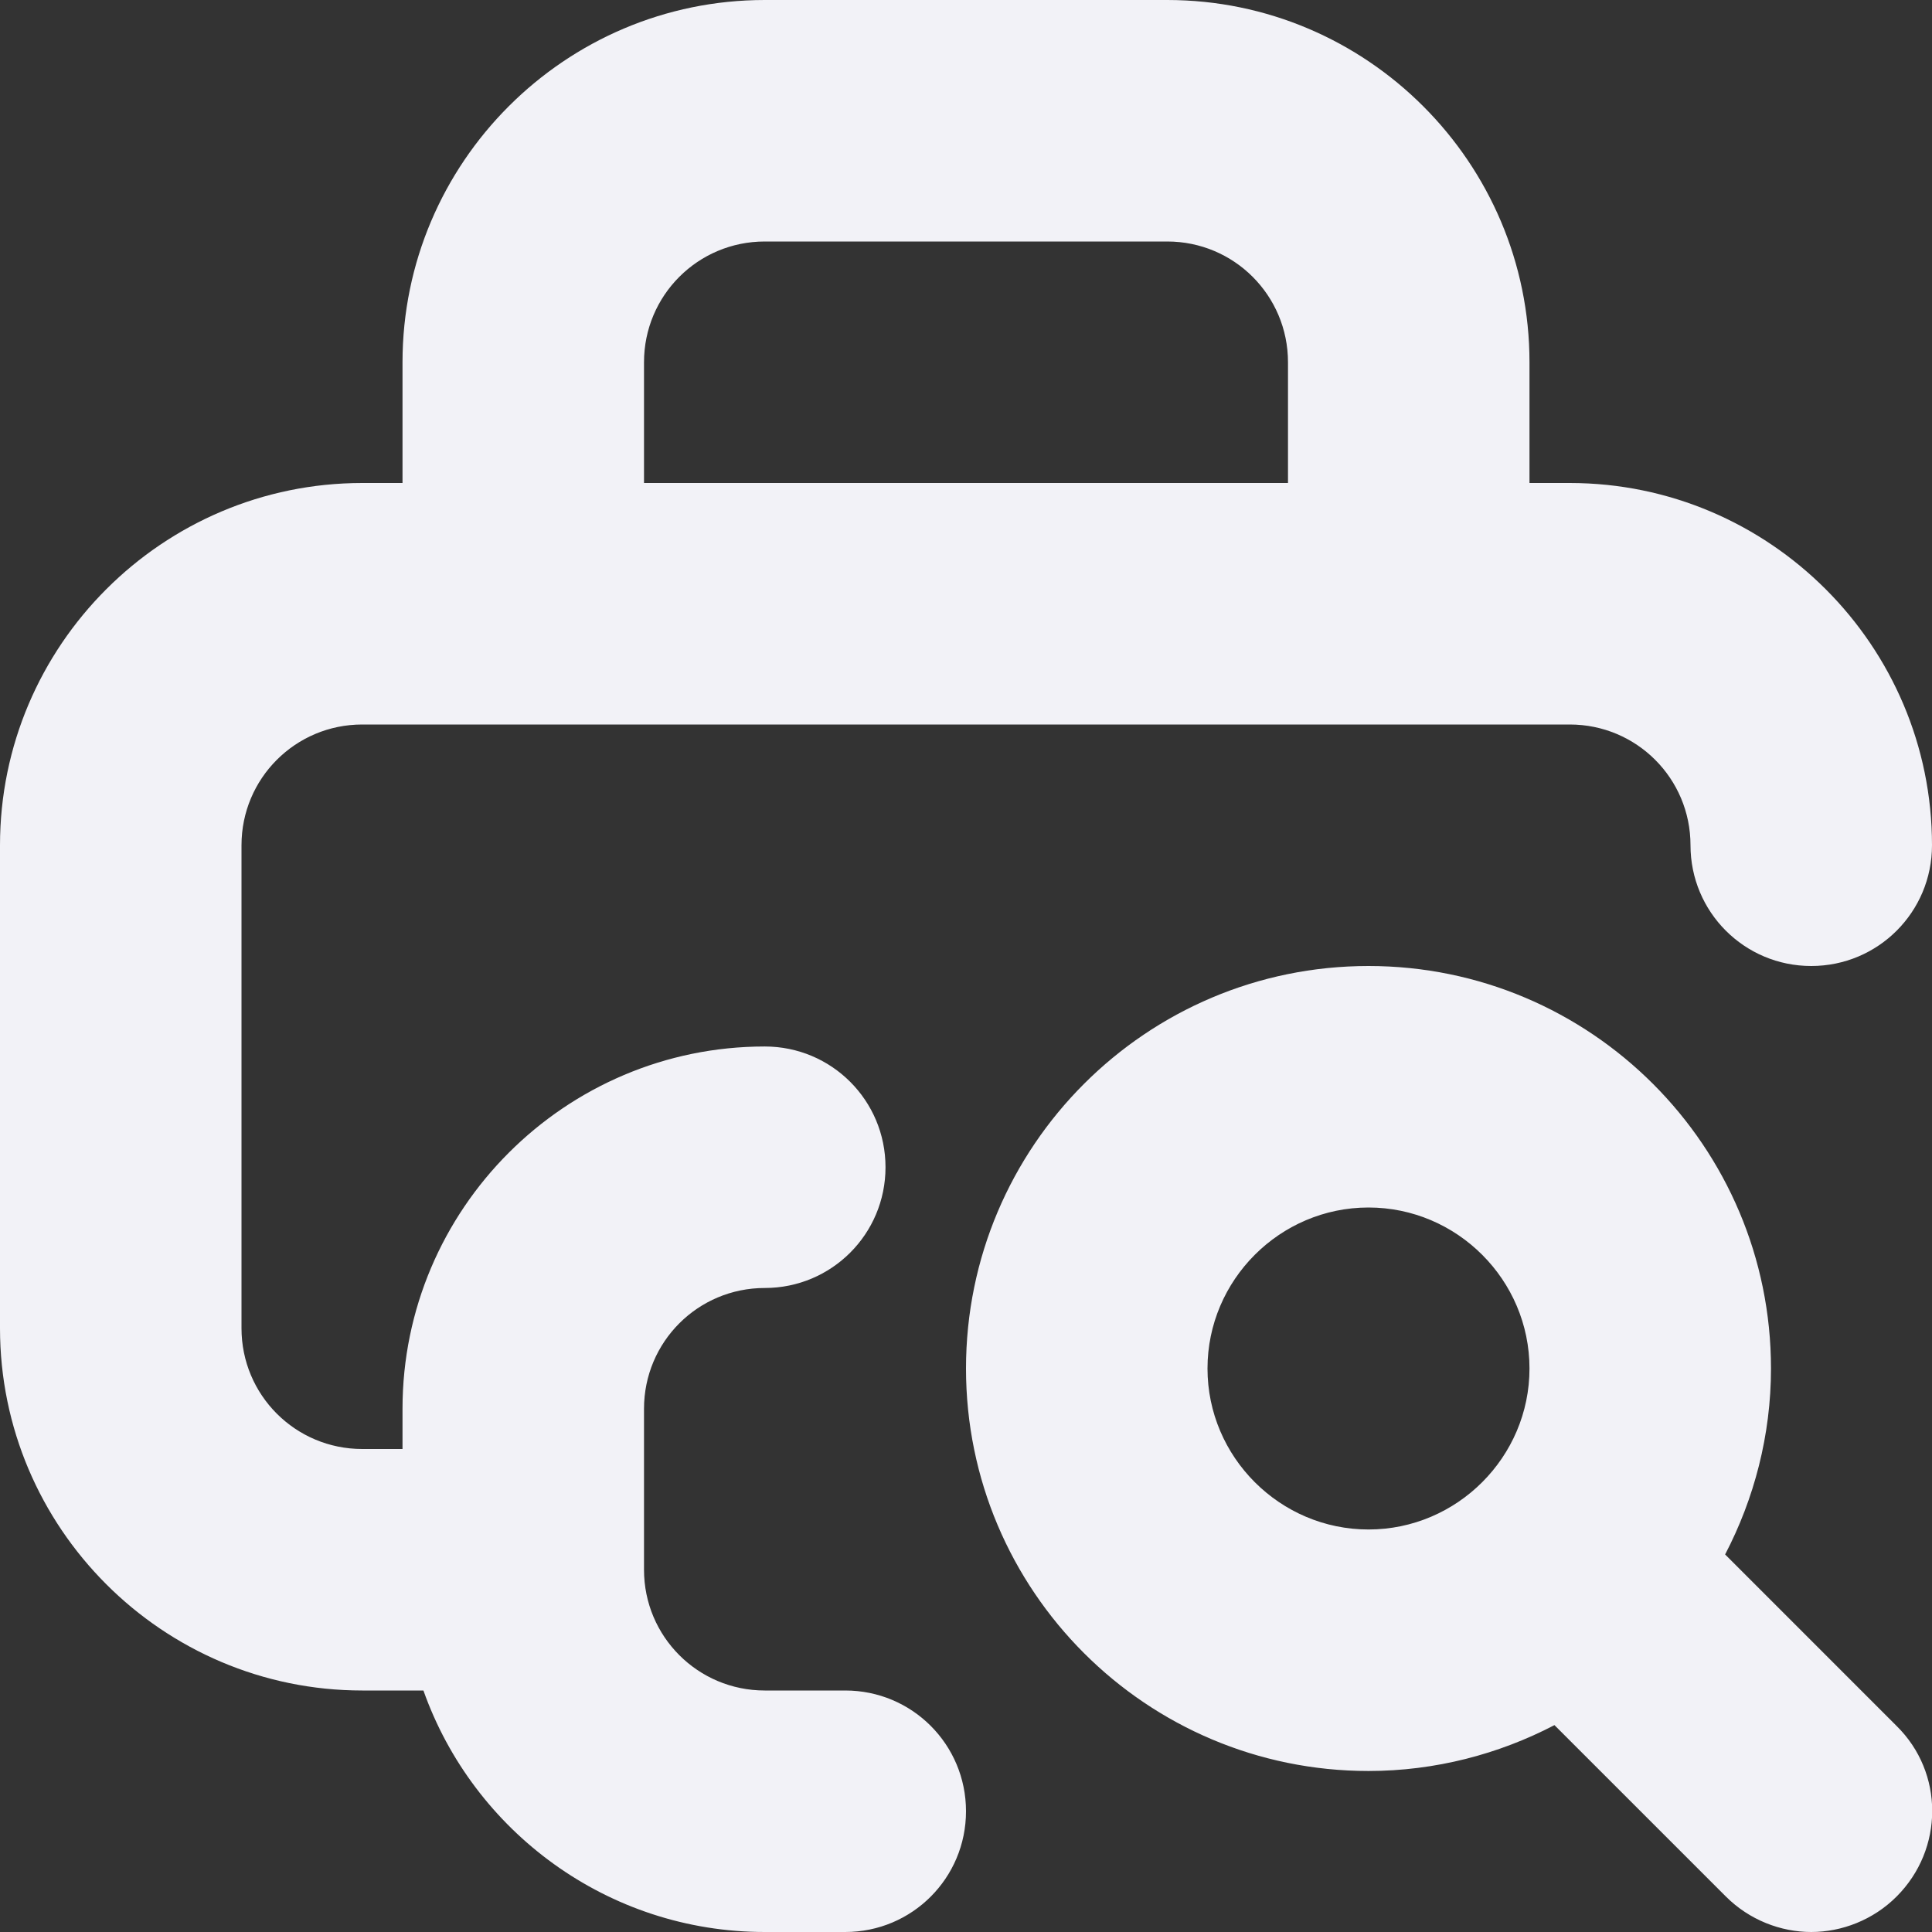 <svg width="62" height="62" viewBox="0 0 62 62" fill="none" xmlns="http://www.w3.org/2000/svg">
<rect x="0" y="0" width="62" height="62" fill="#333333" stroke="none"/>
<path d="M55.361 49.884C56.291 48.102 56.833 46.061 56.833 43.917C56.833 36.787 51.047 31 43.917 31C36.787 31 31 36.787 31 43.917C31 51.047 36.787 56.833 43.917 56.833C46.061 56.833 48.102 56.291 49.884 55.361L55.387 60.863C56.136 61.612 57.143 62 58.125 62C59.107 62 60.114 61.612 60.863 60.863C62.388 59.339 62.388 56.885 60.863 55.387L55.361 49.884ZM43.917 49.083C41.075 49.083 38.75 46.758 38.75 43.917C38.75 41.075 41.075 38.75 43.917 38.75C46.758 38.75 49.083 41.075 49.083 43.917C49.083 46.758 46.758 49.083 43.917 49.083ZM27.125 54.25H24.542C22.398 54.25 20.667 52.519 20.667 50.375V45.208C20.667 43.064 22.398 41.333 24.542 41.333C26.686 41.333 28.417 39.602 28.417 37.458C28.417 35.314 26.686 33.583 24.542 33.583C18.135 33.583 12.917 38.802 12.917 45.208V46.5H11.625C9.481 46.5 7.75 44.769 7.75 42.625V27.125C7.75 24.981 9.481 23.25 11.625 23.25H50.375C52.519 23.25 54.25 24.981 54.25 27.125C54.25 29.269 55.981 31 58.125 31C60.269 31 62 29.269 62 27.125C62 20.718 56.782 15.5 50.375 15.5H49.083V11.625C49.083 5.218 43.865 0 37.458 0H24.542C18.135 0 12.917 5.218 12.917 11.625V15.5H11.625C5.218 15.5 0 20.718 0 27.125V42.625C0 49.032 5.218 54.25 11.625 54.25H13.588C15.19 58.771 19.504 62 24.542 62H27.125C29.269 62 31 60.269 31 58.125C31 55.981 29.269 54.25 27.125 54.25ZM20.667 11.625C20.667 9.481 22.398 7.75 24.542 7.75H37.458C39.602 7.75 41.333 9.481 41.333 11.625V15.5H20.667V11.625Z" fill="#F2F2F7"/>
</svg>
